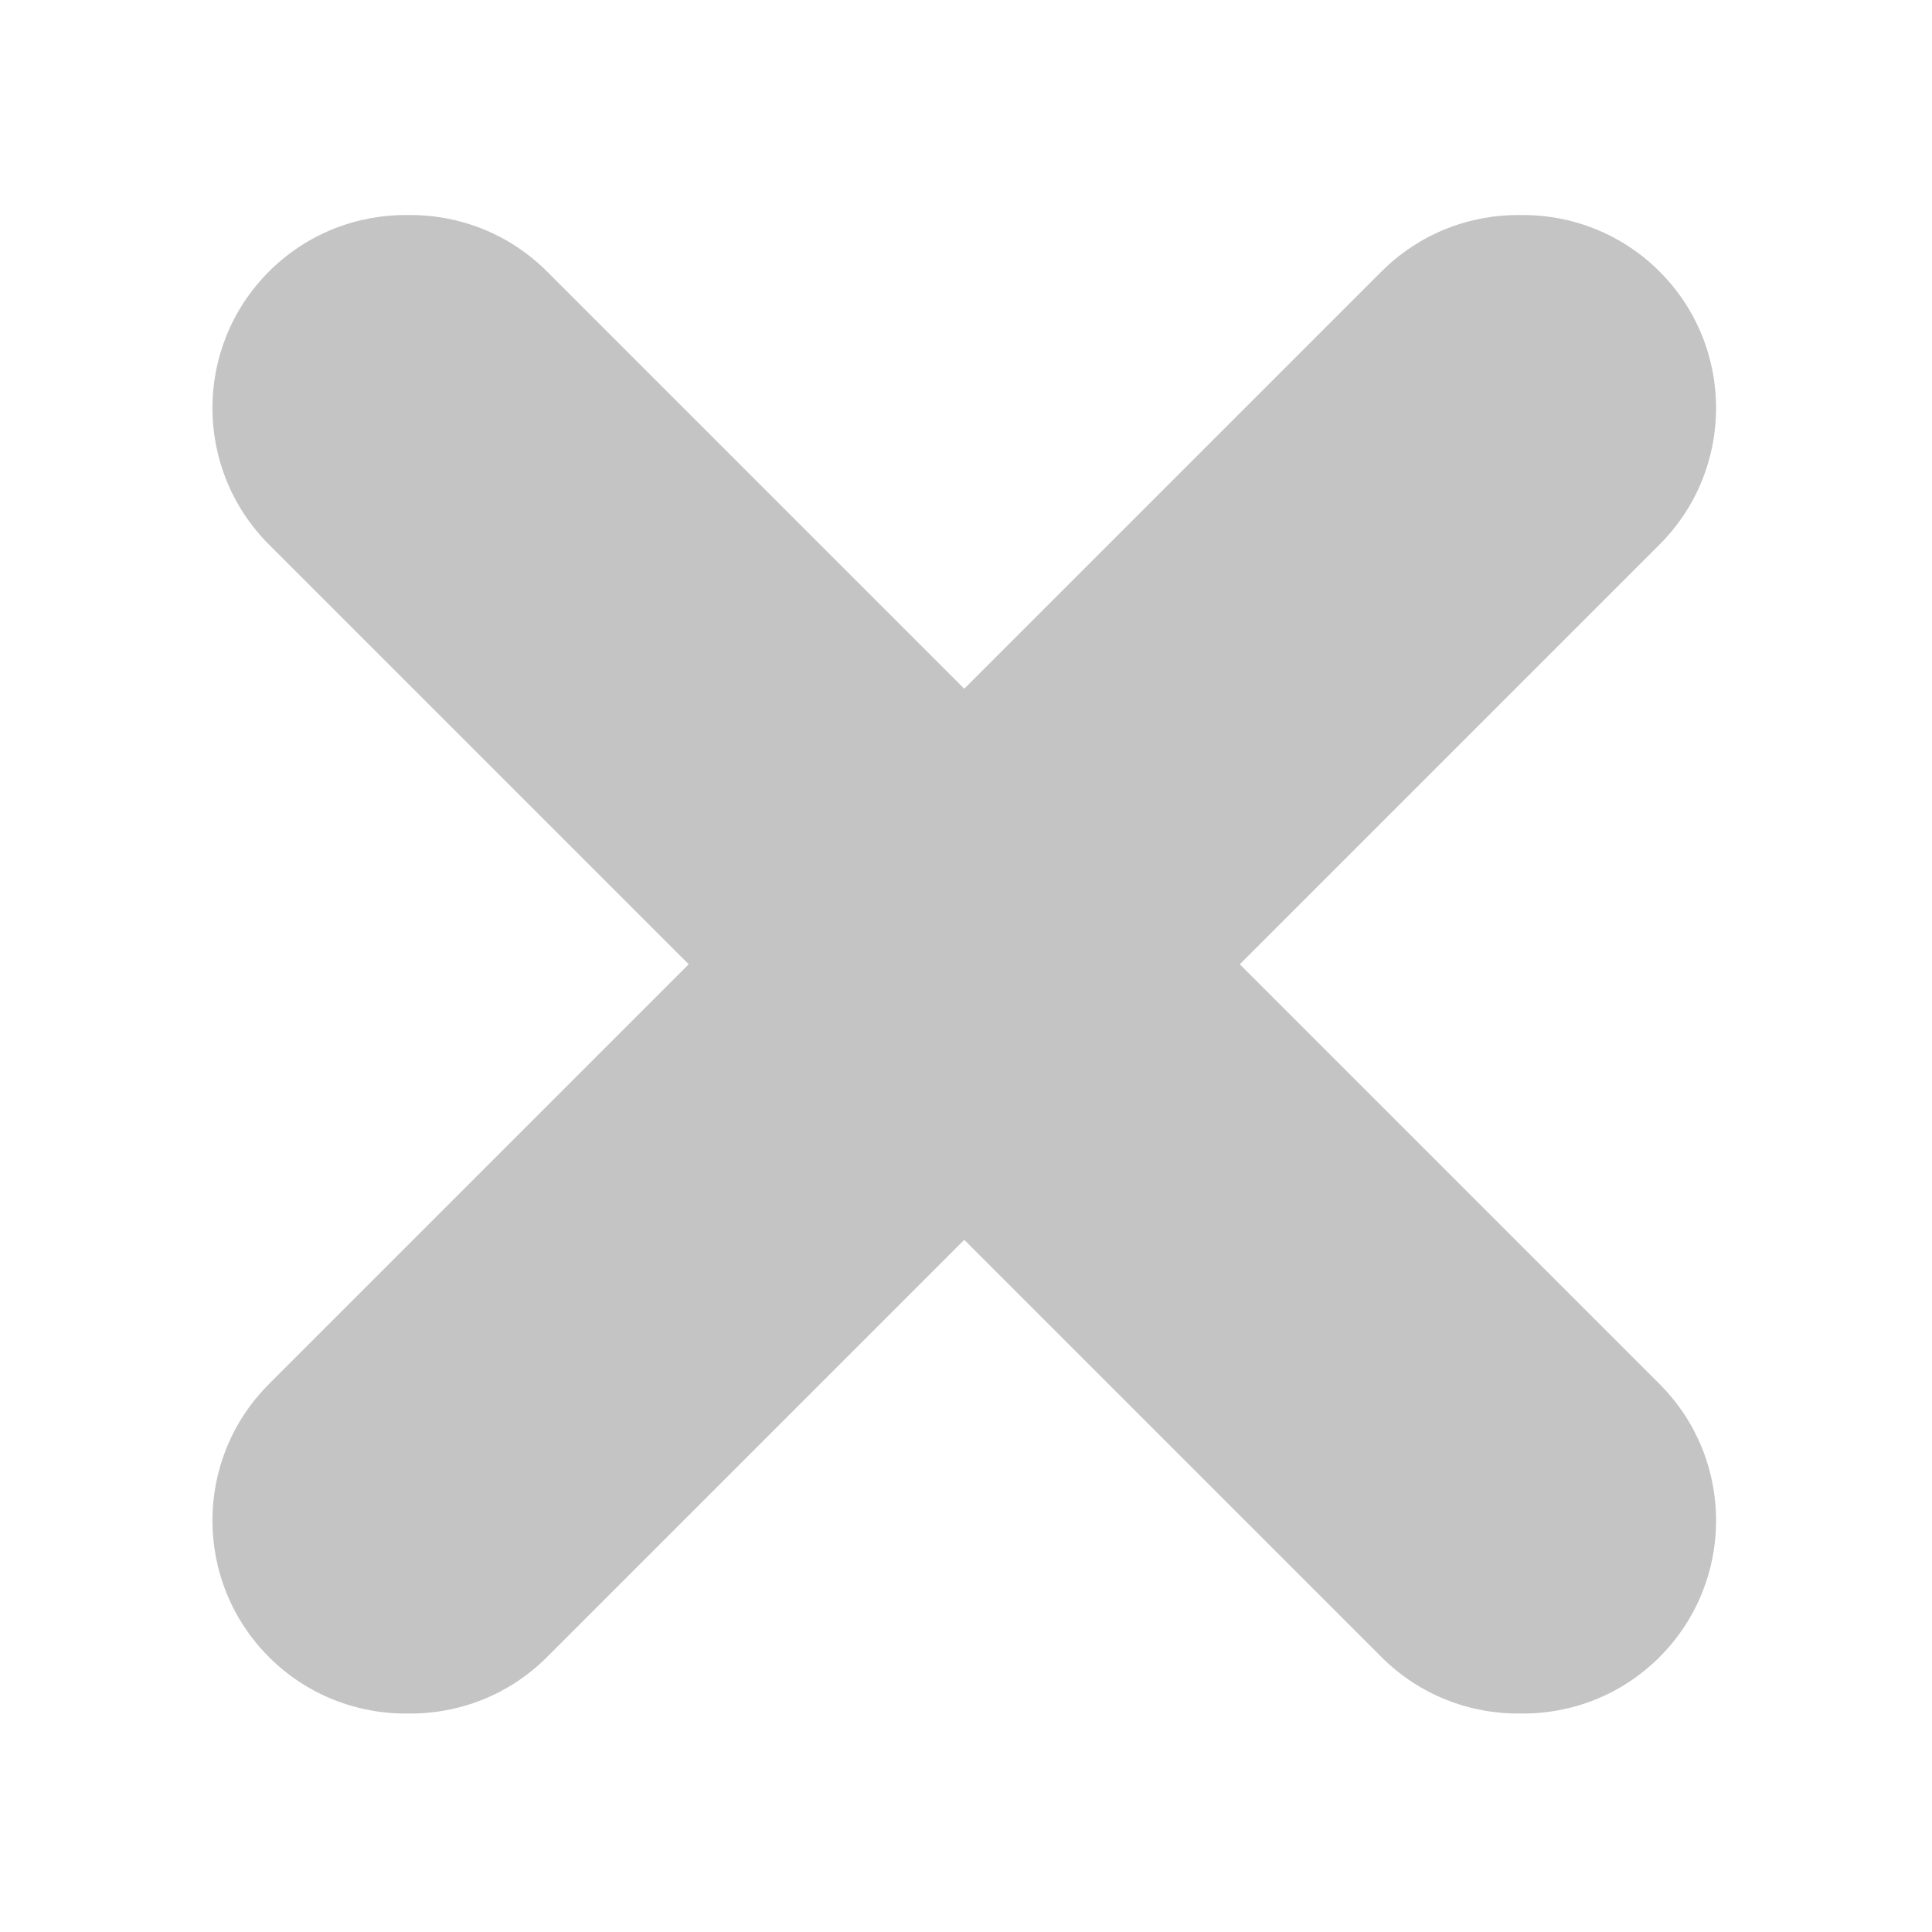 <svg width="25" height="25" viewBox="0 0 25 25" fill="none" xmlns="http://www.w3.org/2000/svg">
<path d="M5.28 22.173C4.63 22.181 3.976 21.938 3.48 21.442C2.505 20.466 2.505 18.885 3.48 17.91L17.876 3.514C18.372 3.018 19.025 2.774 19.675 2.783C20.326 2.774 20.979 3.018 21.475 3.514C22.45 4.489 22.45 6.07 21.475 7.046L7.079 21.442C6.583 21.938 5.93 22.181 5.28 22.173Z" fill="#C4C4C4"/>
<path d="M19.675 22.173C20.326 22.181 20.979 21.938 21.475 21.442C22.45 20.466 22.45 18.885 21.475 17.91L7.079 3.514C6.583 3.018 5.93 2.774 5.28 2.783C4.629 2.774 3.976 3.018 3.48 3.514C2.505 4.489 2.505 6.07 3.48 7.046L17.876 21.442C18.372 21.938 19.025 22.181 19.675 22.173Z" fill="#C4C4C4"/>
</svg>
